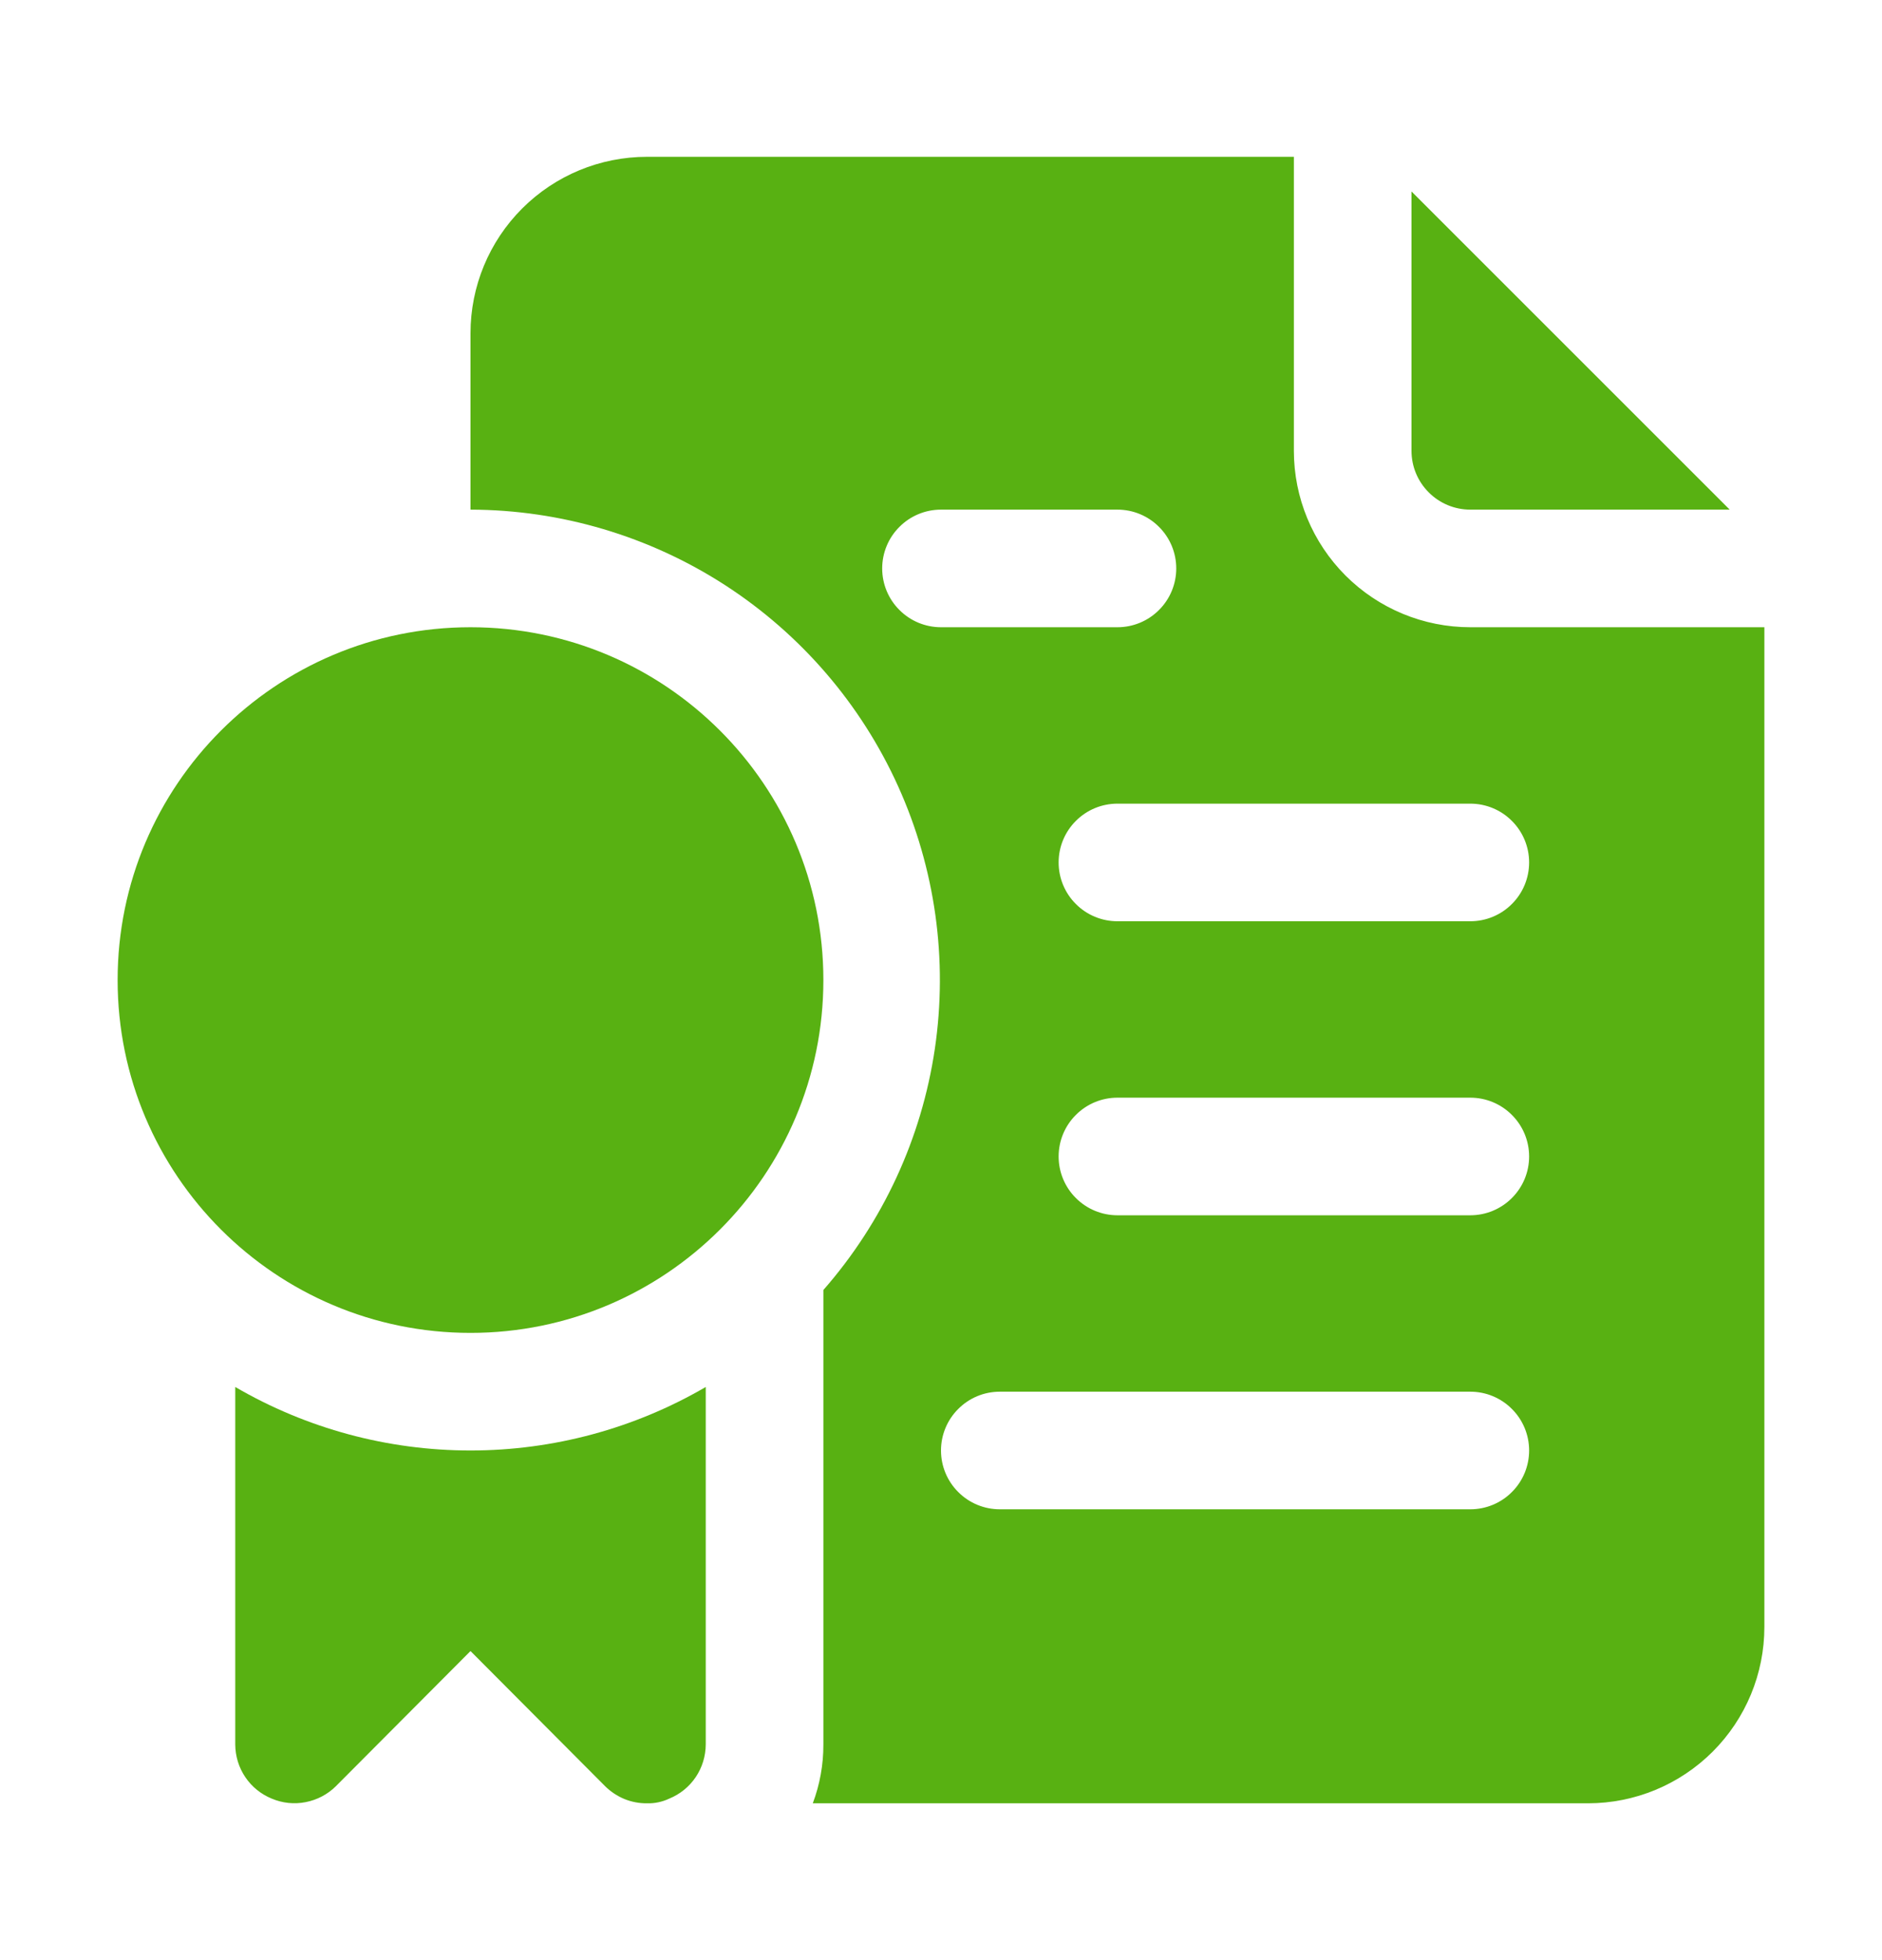 <svg width="24" height="25" viewBox="0 0 24 25" fill="none" xmlns="http://www.w3.org/2000/svg">
<path d="M18.75 6.5H22.058L18 2.442V5.75C18 5.949 18.079 6.14 18.22 6.28C18.36 6.421 18.551 6.5 18.75 6.5Z" fill="#58B112"/>
<path d="M18.75 8C18.153 8 17.581 7.763 17.159 7.341C16.737 6.919 16.5 6.347 16.5 5.75V2H8.25C7.653 2 7.081 2.237 6.659 2.659C6.237 3.081 6 3.653 6 4.25V6.5C7.152 6.503 8.278 6.837 9.245 7.462C10.212 8.088 10.979 8.979 11.453 10.028C11.927 11.077 12.09 12.241 11.921 13.38C11.752 14.52 11.259 15.586 10.5 16.453V22.25C10.501 22.506 10.455 22.76 10.365 23H20.25C20.847 23 21.419 22.763 21.841 22.341C22.263 21.919 22.5 21.347 22.5 20.75V8H18.75ZM11.25 7.25C11.25 7.051 11.329 6.86 11.47 6.72C11.61 6.579 11.801 6.5 12 6.5H14.25C14.449 6.5 14.64 6.579 14.78 6.72C14.921 6.86 15 7.051 15 7.25C15 7.449 14.921 7.64 14.78 7.78C14.64 7.921 14.449 8 14.25 8H12C11.801 8 11.61 7.921 11.47 7.78C11.329 7.64 11.25 7.449 11.25 7.25ZM18.75 19.25H12.75C12.551 19.25 12.36 19.171 12.22 19.03C12.079 18.89 12 18.699 12 18.5C12 18.301 12.079 18.11 12.22 17.97C12.36 17.829 12.551 17.75 12.75 17.75H18.75C18.949 17.75 19.14 17.829 19.28 17.97C19.421 18.11 19.5 18.301 19.5 18.5C19.5 18.699 19.421 18.89 19.28 19.03C19.14 19.171 18.949 19.25 18.75 19.25ZM18.75 15.5H14.25C14.051 15.5 13.86 15.421 13.72 15.28C13.579 15.14 13.5 14.949 13.5 14.75C13.5 14.551 13.579 14.36 13.72 14.22C13.86 14.079 14.051 14 14.25 14H18.75C18.949 14 19.14 14.079 19.28 14.22C19.421 14.36 19.5 14.551 19.5 14.75C19.5 14.949 19.421 15.14 19.28 15.28C19.14 15.421 18.949 15.5 18.75 15.5ZM18.75 11.75H14.25C14.051 11.75 13.86 11.671 13.72 11.53C13.579 11.39 13.5 11.199 13.5 11C13.5 10.801 13.579 10.61 13.72 10.47C13.86 10.329 14.051 10.25 14.25 10.25H18.75C18.949 10.25 19.14 10.329 19.28 10.47C19.421 10.61 19.5 10.801 19.5 11C19.5 11.199 19.421 11.39 19.28 11.53C19.14 11.671 18.949 11.75 18.75 11.75Z" fill="#58B112"/>
<path d="M3 17.69V22.25C3.001 22.398 3.045 22.543 3.128 22.666C3.211 22.789 3.328 22.884 3.465 22.94C3.602 22.998 3.752 23.014 3.898 22.985C4.043 22.957 4.177 22.887 4.282 22.783L6 21.058L7.718 22.783C7.788 22.852 7.871 22.907 7.962 22.945C8.053 22.982 8.151 23.001 8.25 23C8.348 23.003 8.446 22.982 8.535 22.94C8.672 22.884 8.789 22.789 8.872 22.666C8.955 22.543 8.999 22.398 9 22.25V17.69C8.089 18.221 7.054 18.5 6 18.5C4.946 18.5 3.911 18.221 3 17.69Z" fill="#58B112"/>
<path d="M6 17C8.485 17 10.5 14.985 10.5 12.5C10.5 10.015 8.485 8 6 8C3.515 8 1.5 10.015 1.5 12.5C1.5 14.985 3.515 17 6 17Z" fill="#58B112"/>
</svg>
